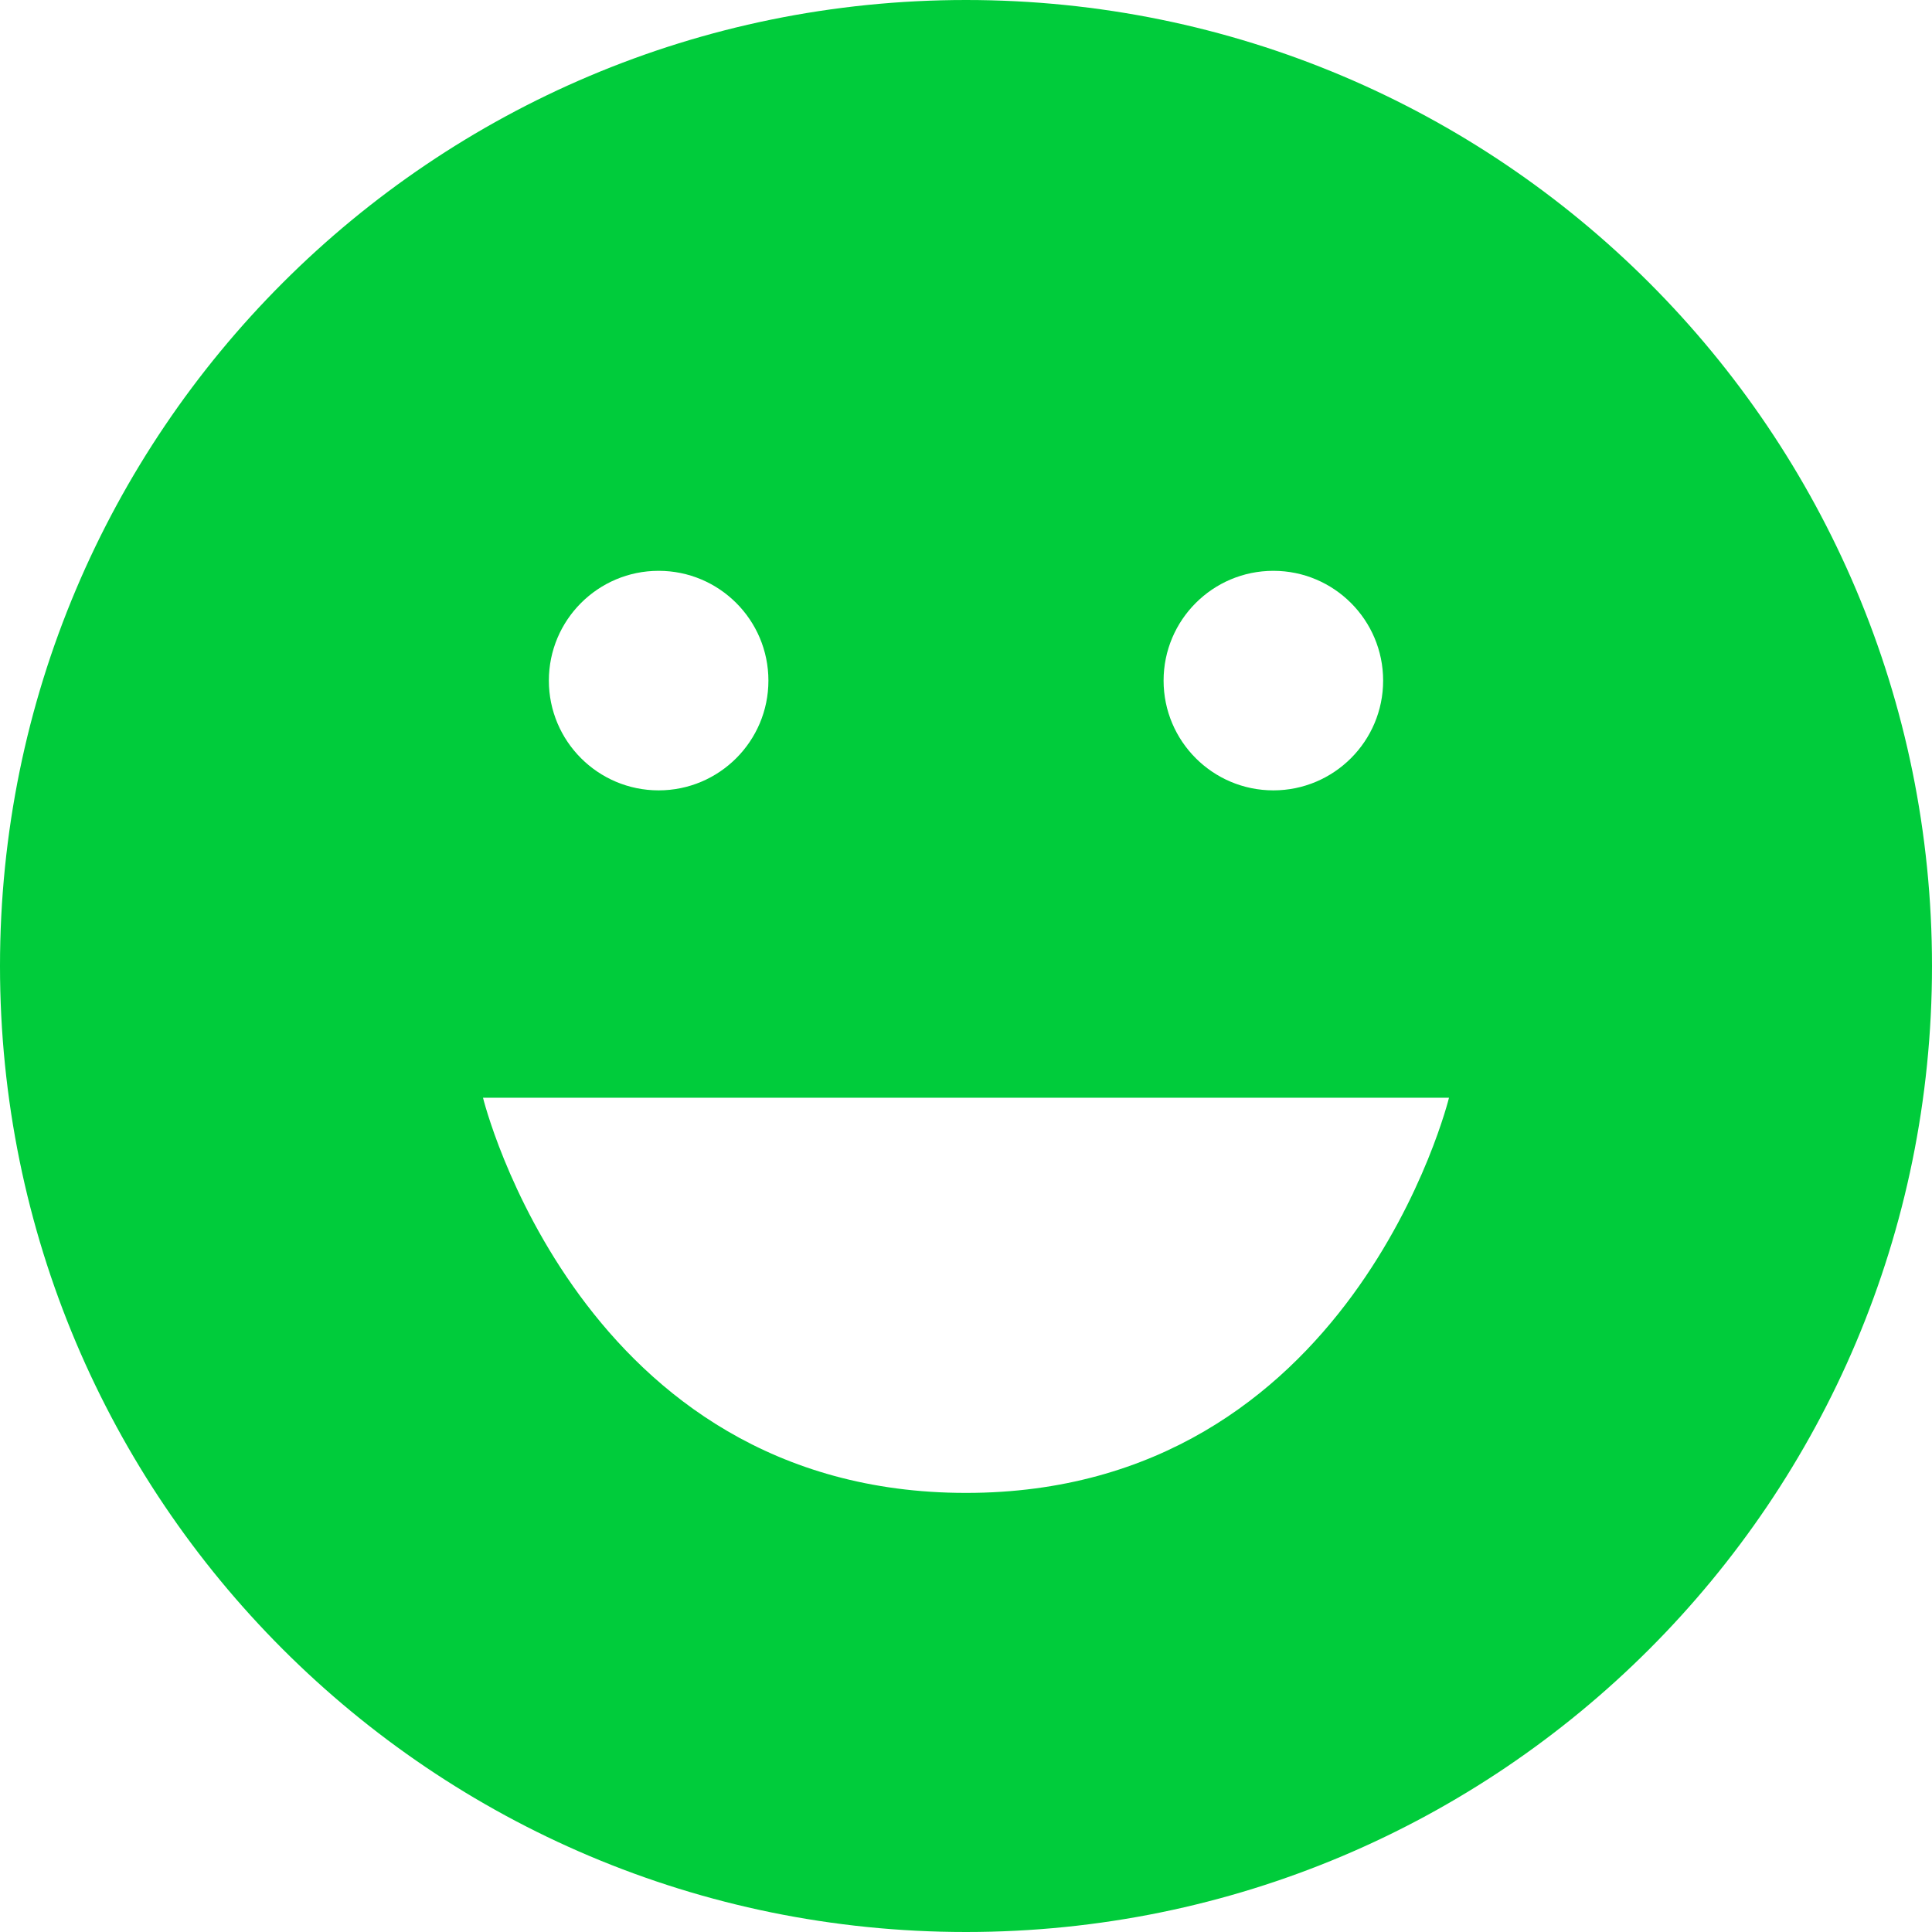 <svg viewBox="0 0 22 22" version="1.1" xmlns="http://www.w3.org/2000/svg" id="Layer_1">
  
  <defs>
    <style>
      .st0 {
        fill: #00cc3b;
      }
    </style>
  </defs>
  <path d="M11,0C4.92,0,0,4.92,0,11s4.92,11,11,11,11-4.92,11-11S17.08,0,11,0ZM14.5,6.5c.69,0,1.25.56,1.25,1.25s-.56,1.25-1.25,1.25-1.25-.56-1.25-1.25.56-1.25,1.25-1.25ZM7.5,6.5c.69,0,1.25.56,1.25,1.25s-.56,1.25-1.25,1.25-1.25-.56-1.25-1.25.56-1.25,1.25-1.25ZM11,17c-4.4,0-5.5-4.5-5.5-4.5h11s-1.1,4.5-5.5,4.5Z" class="st0"></path>
</svg>